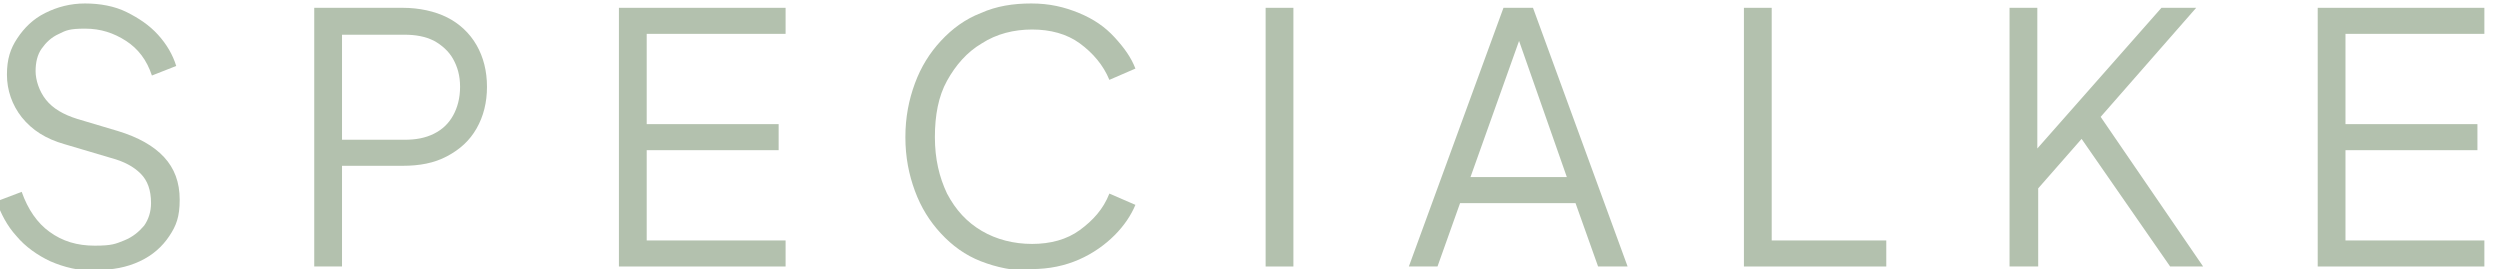 <?xml version="1.0" encoding="UTF-8"?>
<svg id="Layer_1" data-name="Layer 1" xmlns="http://www.w3.org/2000/svg" version="1.1" viewBox="0 0 288 31">
  <defs>
    <style>
      .cls-1 {
        fill: #b3c1ae;
        stroke-width: 0px;
      }
    </style>
  </defs>
  <path class="cls-1" d="M11,31.2c-1.9,0-3.6-.4-5.2-1.1-1.5-.7-2.9-1.7-3.9-2.9-1.1-1.2-1.8-2.6-2.3-4l2.9-1.1c.7,2,1.8,3.6,3.2,4.6,1.5,1.1,3.2,1.6,5.2,1.6s2.4-.2,3.4-.6c1-.4,1.7-1,2.3-1.7.5-.7.8-1.6.8-2.6,0-1.5-.4-2.6-1.2-3.4s-1.9-1.4-3.4-1.8l-5.4-1.6c-2.1-.6-3.7-1.6-4.9-3.1-1.1-1.4-1.7-3.1-1.7-4.9s.4-3,1.2-4.2,1.8-2.2,3.2-2.9S8.1.4,9.8.4s3.4.3,4.8,1,2.6,1.5,3.6,2.6c1,1.1,1.7,2.3,2.1,3.6l-2.8,1.1c-.6-1.8-1.6-3.1-3-4s-2.9-1.4-4.7-1.4-2.2.2-3,.6c-.9.4-1.5,1-2,1.7-.5.7-.7,1.6-.7,2.6s.4,2.3,1.2,3.3c.8,1,2,1.7,3.6,2.2l4.7,1.4c2.3.7,4.1,1.7,5.3,3,1.2,1.3,1.8,2.9,1.8,4.9s-.4,3-1.2,4.2c-.8,1.2-1.9,2.2-3.4,2.9-1.5.7-3.1,1-5,1Z"/>
  <path class="cls-1" d="M36.2,30.7V.9h10.2c1.9,0,3.7.4,5.1,1.1s2.6,1.8,3.4,3.2,1.2,3,1.2,4.8-.4,3.4-1.2,4.8c-.8,1.4-1.9,2.4-3.4,3.2-1.5.8-3.2,1.1-5.1,1.1h-7v11.6h-3.2ZM39.4,16.1h7.2c1.3,0,2.4-.2,3.4-.7s1.7-1.2,2.2-2.1c.5-.9.8-2,.8-3.3s-.3-2.3-.8-3.2c-.5-.9-1.3-1.6-2.2-2.1-1-.5-2.1-.7-3.4-.7h-7.2v12.2Z"/>
  <path class="cls-1" d="M71.3,30.7V.9h19.2v3h-16v10.4h15.2v3h-15.2v10.4h16v3h-19.2Z"/>
  <path class="cls-1" d="M118.8,31.2c-2.1,0-4-.4-5.8-1.1s-3.3-1.8-4.6-3.2c-1.3-1.4-2.3-3-3-4.9-.7-1.9-1.1-3.9-1.1-6.2s.4-4.3,1.1-6.2c.7-1.9,1.7-3.5,3-4.9,1.3-1.4,2.8-2.5,4.6-3.2,1.8-.8,3.7-1.1,5.8-1.1s3.8.4,5.5,1.1,3,1.6,4.1,2.8,1.9,2.3,2.4,3.6l-3,1.3c-.7-1.7-1.9-3.1-3.4-4.2-1.5-1.1-3.4-1.6-5.5-1.6s-4.1.5-5.8,1.6c-1.7,1-3,2.5-4,4.3s-1.4,4-1.4,6.5.5,4.6,1.4,6.5c1,1.9,2.3,3.3,4,4.3,1.7,1,3.7,1.5,5.8,1.5s4-.5,5.5-1.6,2.7-2.4,3.4-4.2l3,1.3c-.5,1.2-1.3,2.4-2.4,3.5-1.1,1.1-2.5,2.1-4.1,2.8-1.6.7-3.4,1.1-5.5,1.1Z"/>
  <path class="cls-1" d="M145.8,30.7V.9h3.2v29.8h-3.2Z"/>
  <path class="cls-1" d="M162.3,30.7L173.2.9h3.4l10.9,29.8h-3.4l-2.6-7.3h-13.3l-2.6,7.3h-3.4ZM169.3,20.4h11.2l-6-17.1h1l-6.1,17.1Z"/>
  <path class="cls-1" d="M200.9,30.7V.9h3.2v26.8h13.2v3h-16.4Z"/>
  <path class="cls-1" d="M231.5,30.7V.9h3.2v17.4l-.7-.4L249,.9h4l-12,13.7.2-2.3,12.6,18.4h-3.8l-10.2-14.7-5,5.7v9h-3.2Z"/>
  <path class="cls-1" d="M267,30.7V.9h19.2v3h-16v10.4h15.2v3h-15.2v10.4h16v3h-19.2Z"/>
</svg>